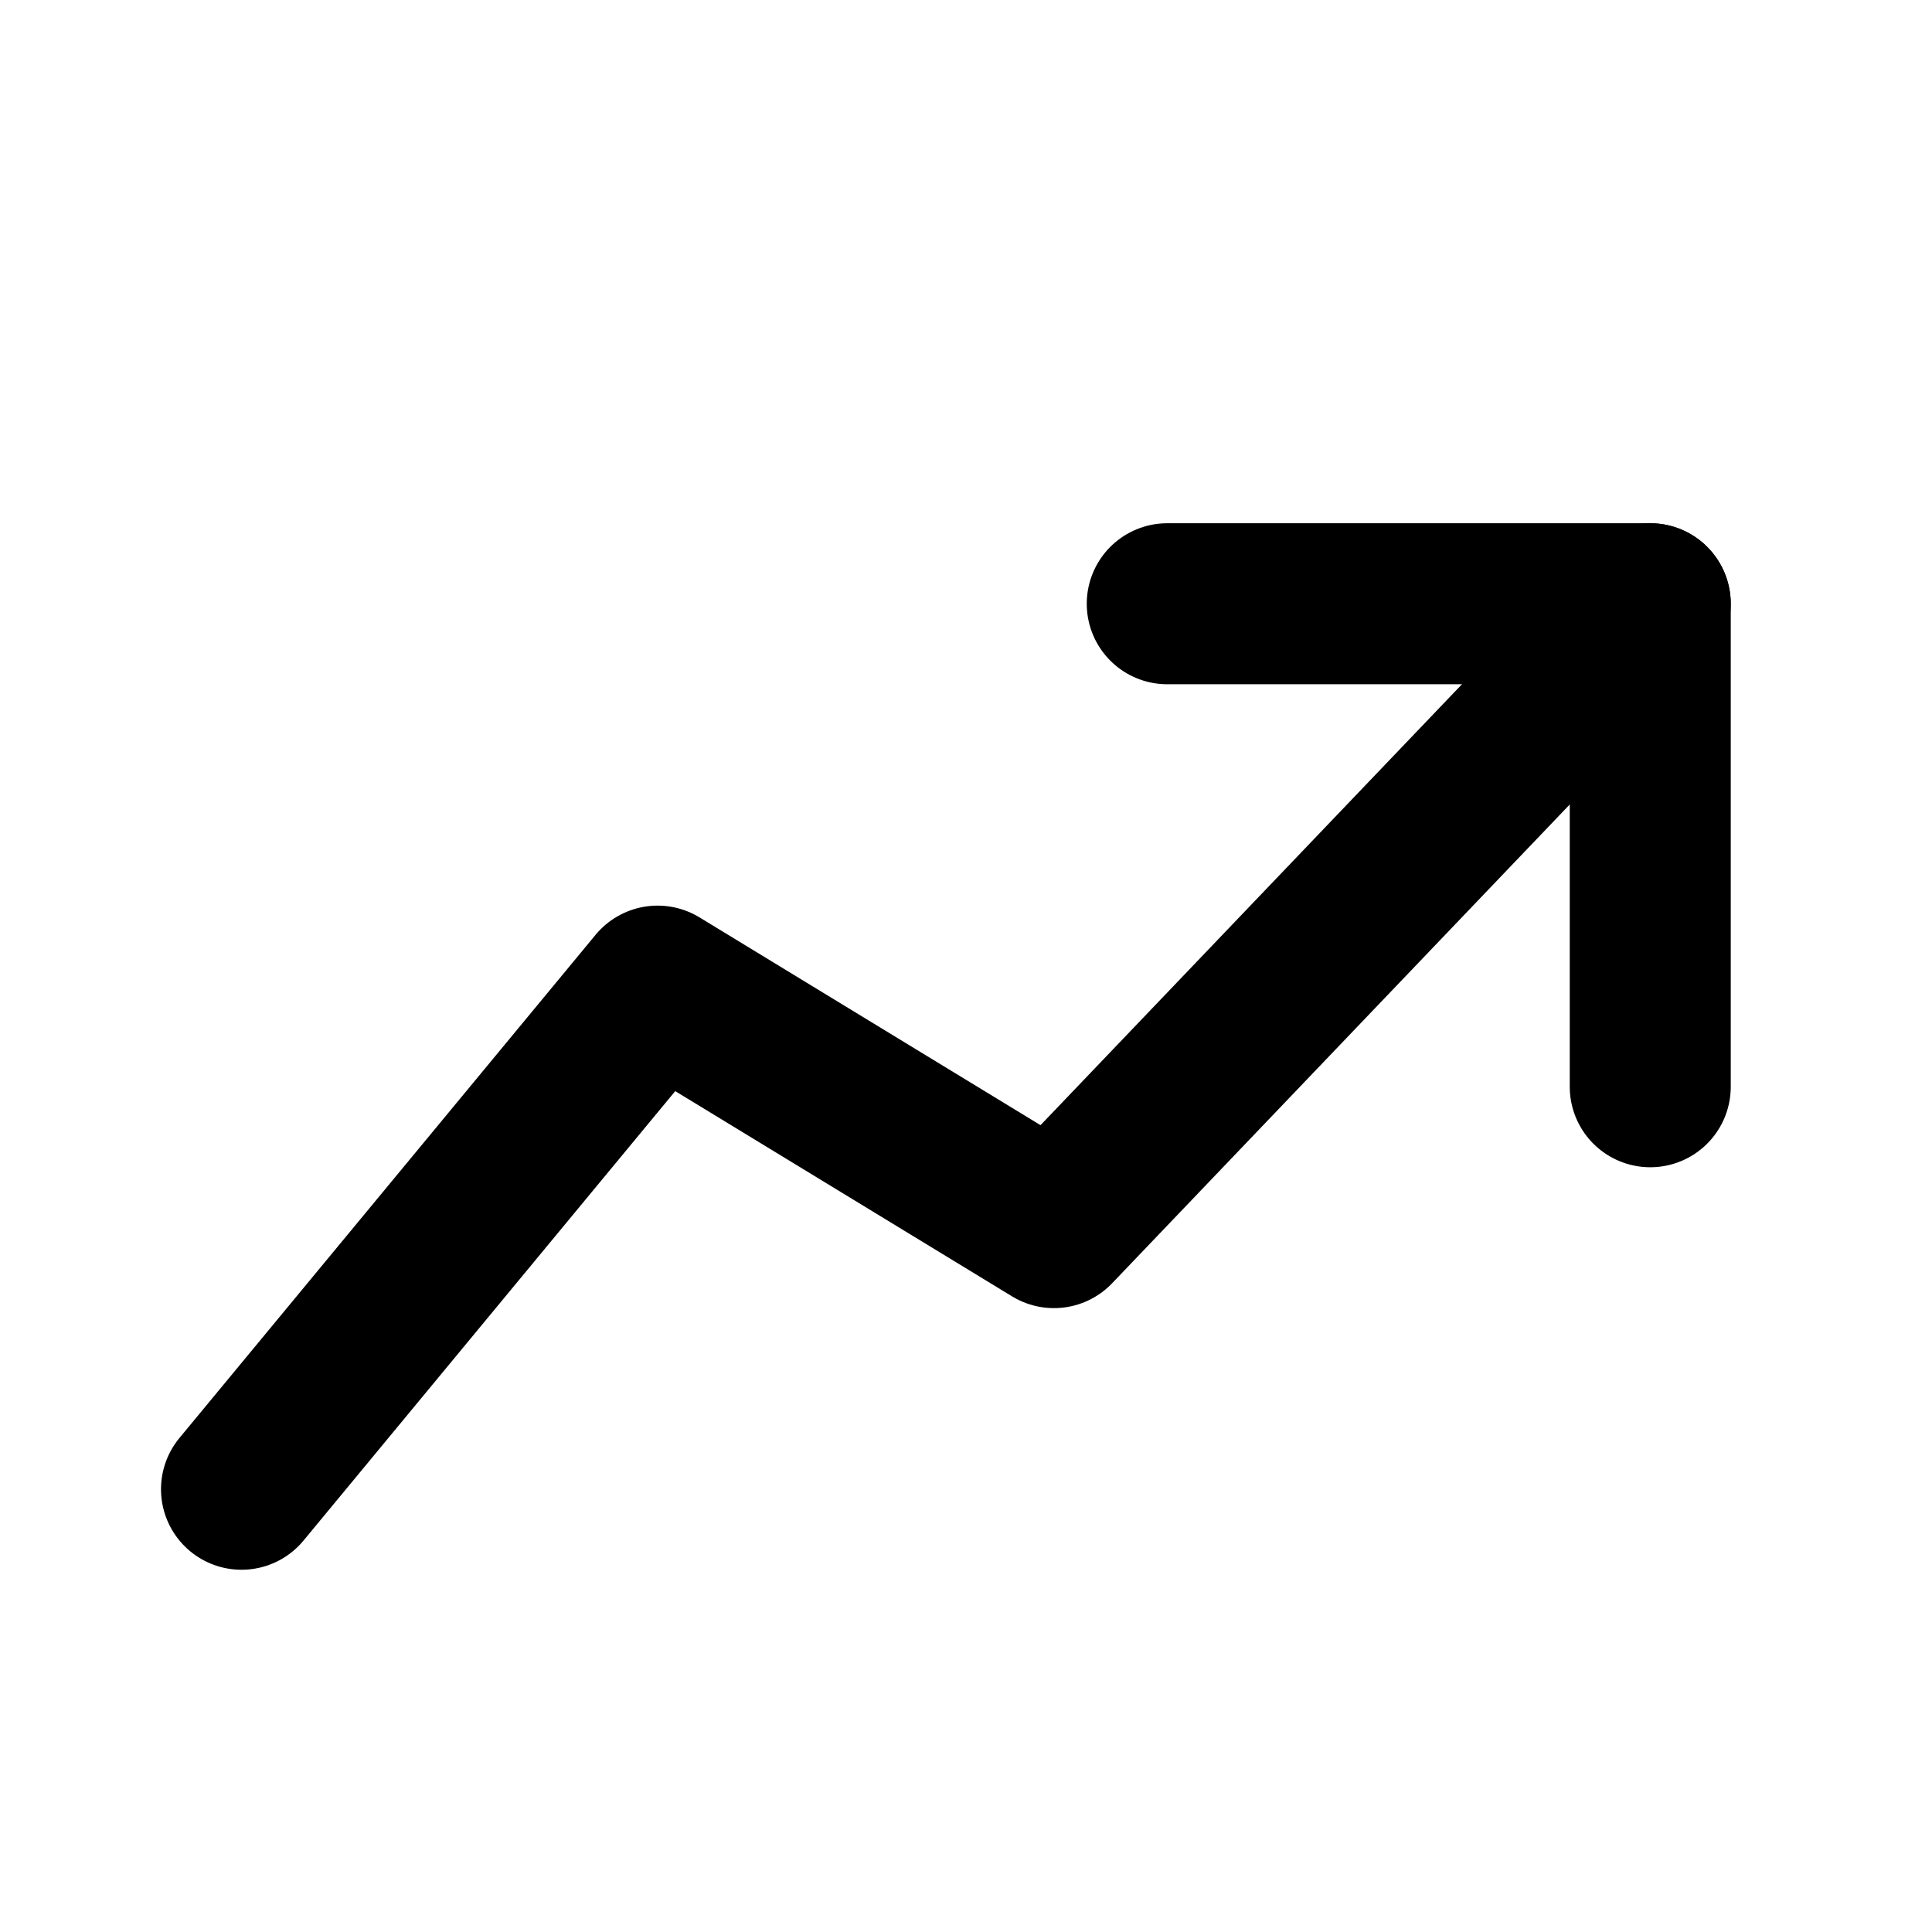 <svg xmlns="http://www.w3.org/2000/svg" width="200" height="200" viewBox="0 0 48 48" fill="#000000"><g fill="none" stroke="#000000" stroke-linecap="round" stroke-linejoin="round" stroke-width="4"><path d="M41 27V15H29"/><path d="m6 37l10.338-12.5l9.847 6L41 15"/></g></svg>